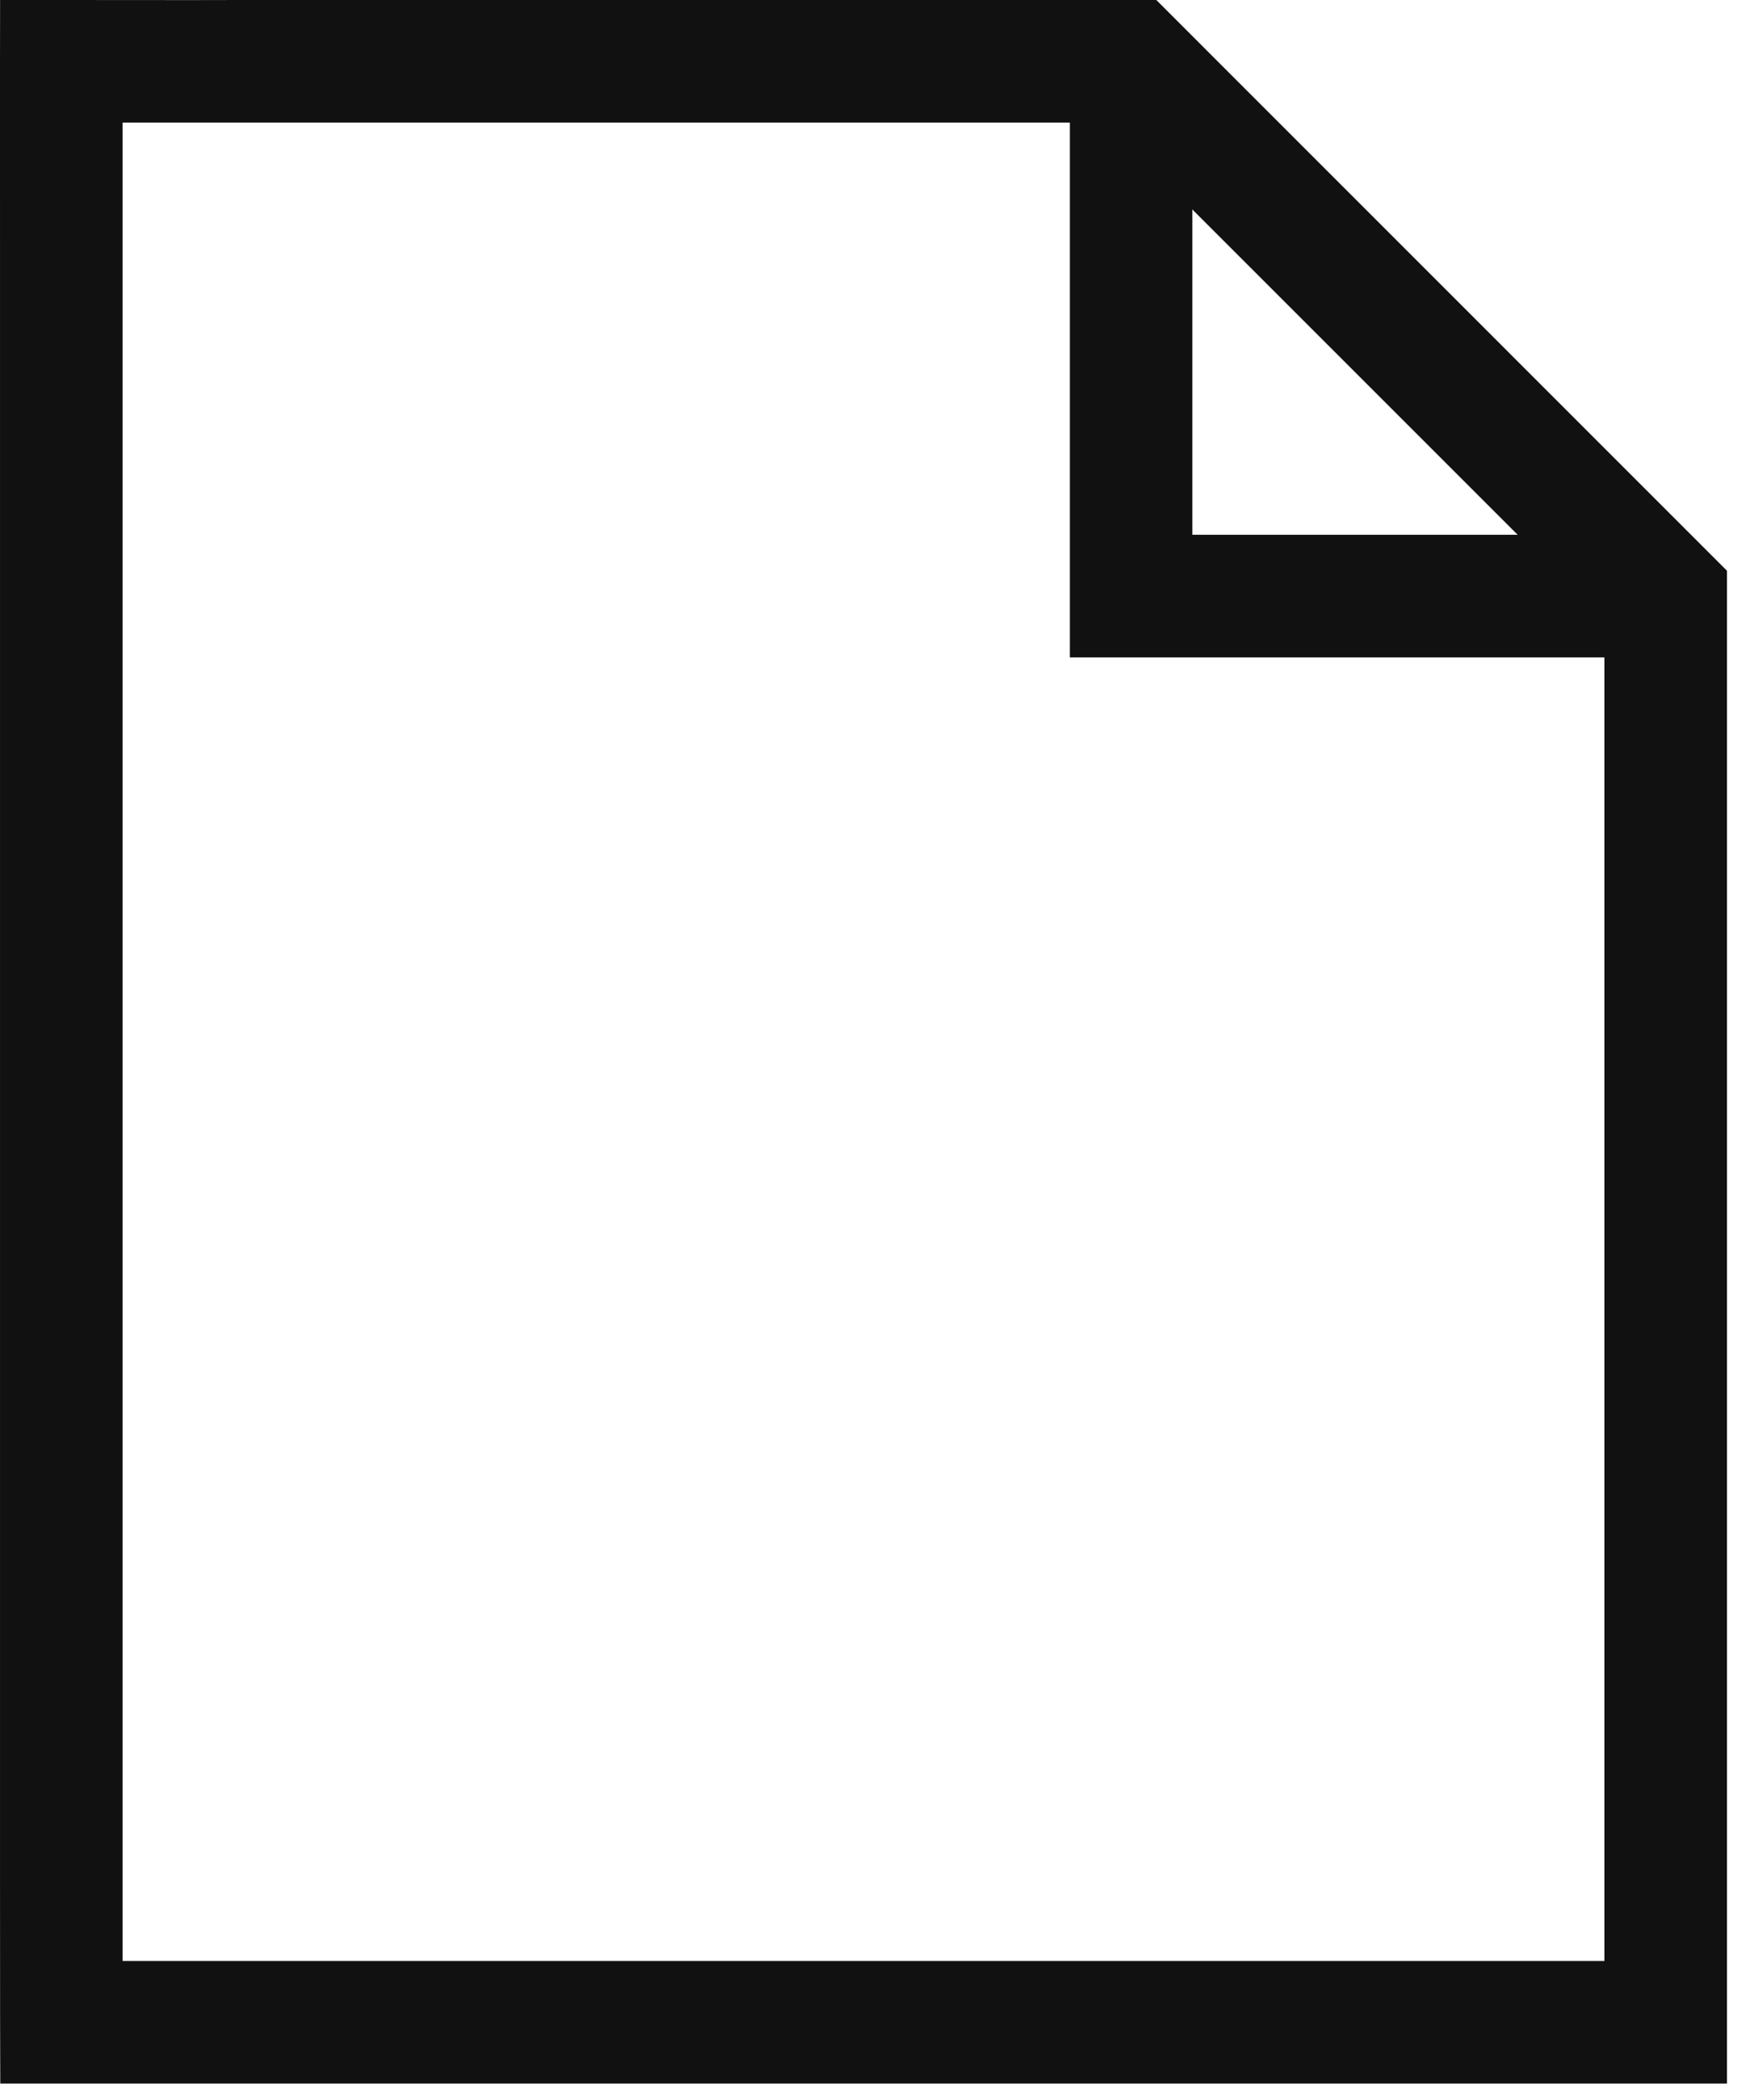 <svg width="20" height="24" viewBox="0 0 20 24" fill="none" xmlns="http://www.w3.org/2000/svg">
<path fill-rule="evenodd" clip-rule="evenodd" d="M0.001 0L0.701 0C1.155 0.001 1.697 0.001 2.185 0.001C2.381 0 2.569 0 2.738 0H13.215L19.737 6.523V23.812H0.003L0.001 23.113C2.61651e-05 22.753 6.30665e-05 21.839 8.55524e-05 21.284L9.15078e-05 2.738C9.15078e-05 2.615 7.23614e-05 2.468 5.16009e-05 2.309C-1.75822e-05 1.779 -0 1.109 0 0.7L0.001 0ZM1.401 1.401C1.401 1.702 1.401 2.025 1.401 2.308C1.401 2.467 1.401 2.614 1.401 2.738L1.401 21.284C1.401 21.6 1.401 22.032 1.401 22.411H18.336V7.103L12.634 1.401H2.738C2.569 1.401 2.382 1.401 2.186 1.401C1.932 1.401 1.664 1.401 1.401 1.401Z" fill="#111111"/>
<path fill-rule="evenodd" clip-rule="evenodd" d="M12.227 0.701H13.627V6.112H19.039V7.513H12.227V0.701Z" fill="#111111"/>
</svg>
